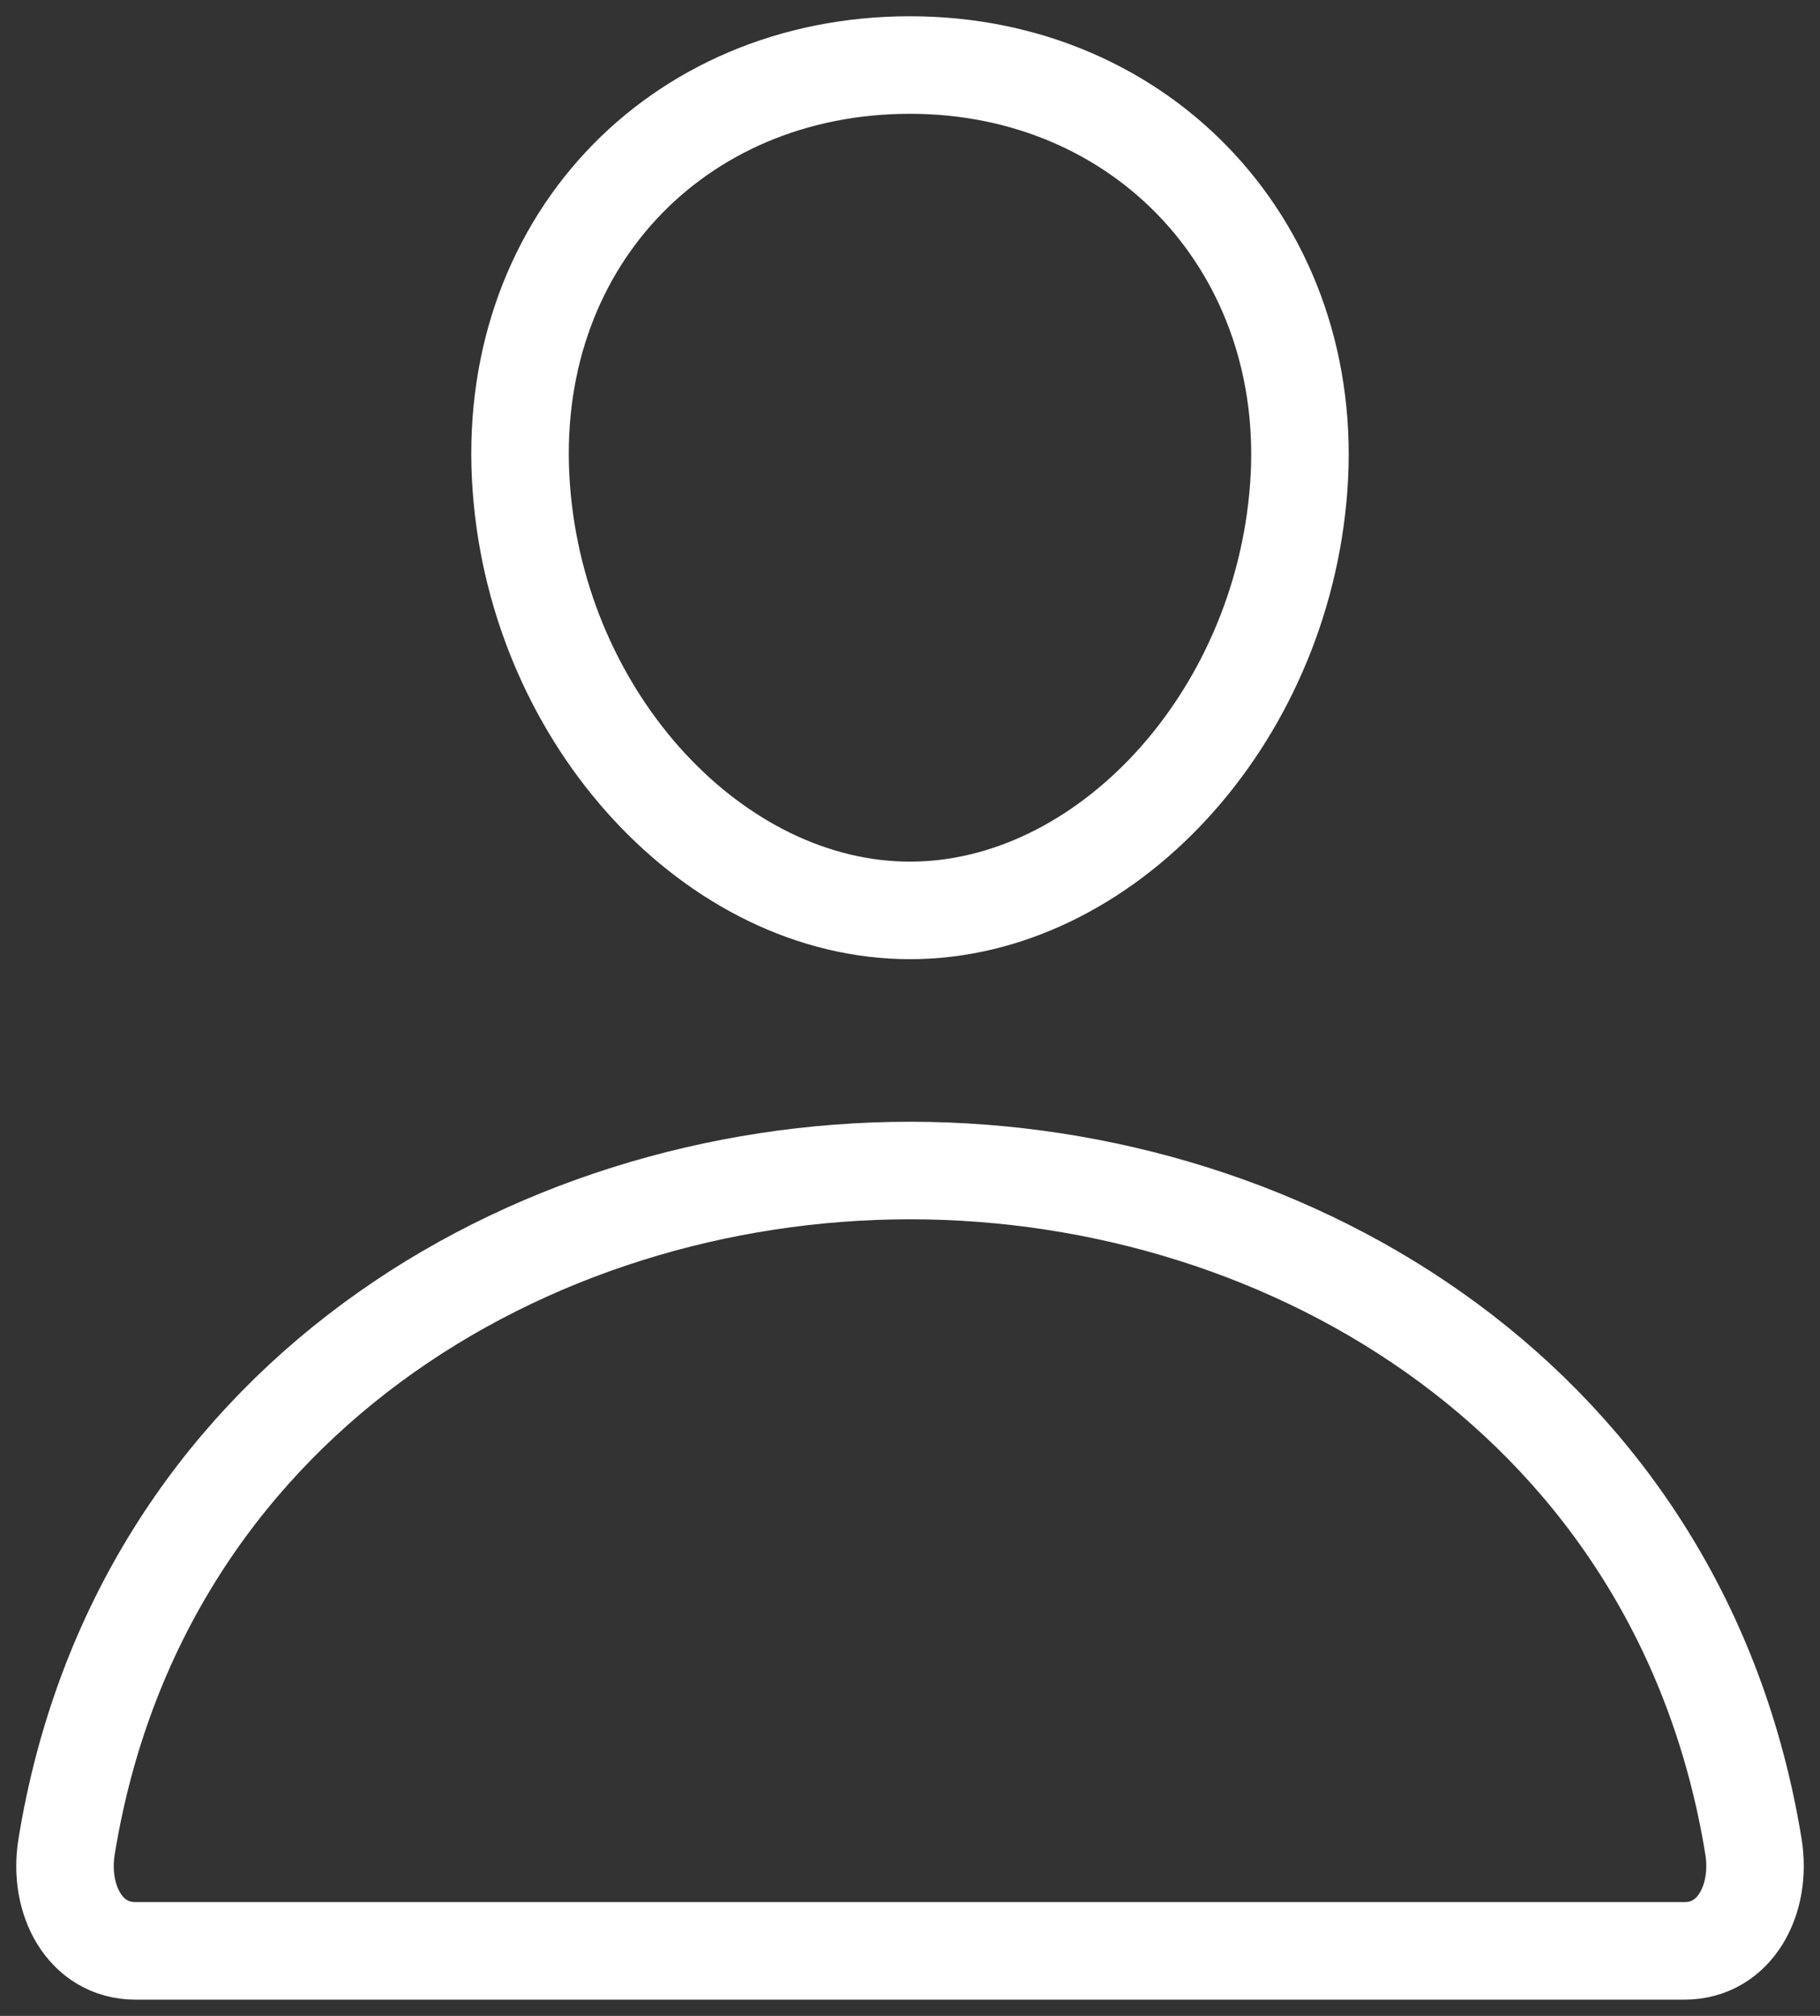 <svg width="28" height="31" fill="none" xmlns="http://www.w3.org/2000/svg"><rect width="100%" height="100%" fill="#333333" stroke="none"/><path d="M19.98 7.5C19.715 11.08 16.99 14 14 14s-5.72-2.92-5.98-6.5C7.746 3.776 10.397 1 14 1c3.602 0 6.253 2.844 5.98 6.5z" stroke="#fff" stroke-width="1.5" stroke-linecap="round" stroke-linejoin="round"/><path d="M14 18C8.11 18 2.13 21.6 1.025 28.395.89 29.214 1.31 30 2.083 30h23.833c.774 0 1.193-.786 1.06-1.605C25.869 21.6 19.89 18 14 18z" stroke="#fff" stroke-width="1.5" stroke-miterlimit="10"/></svg>